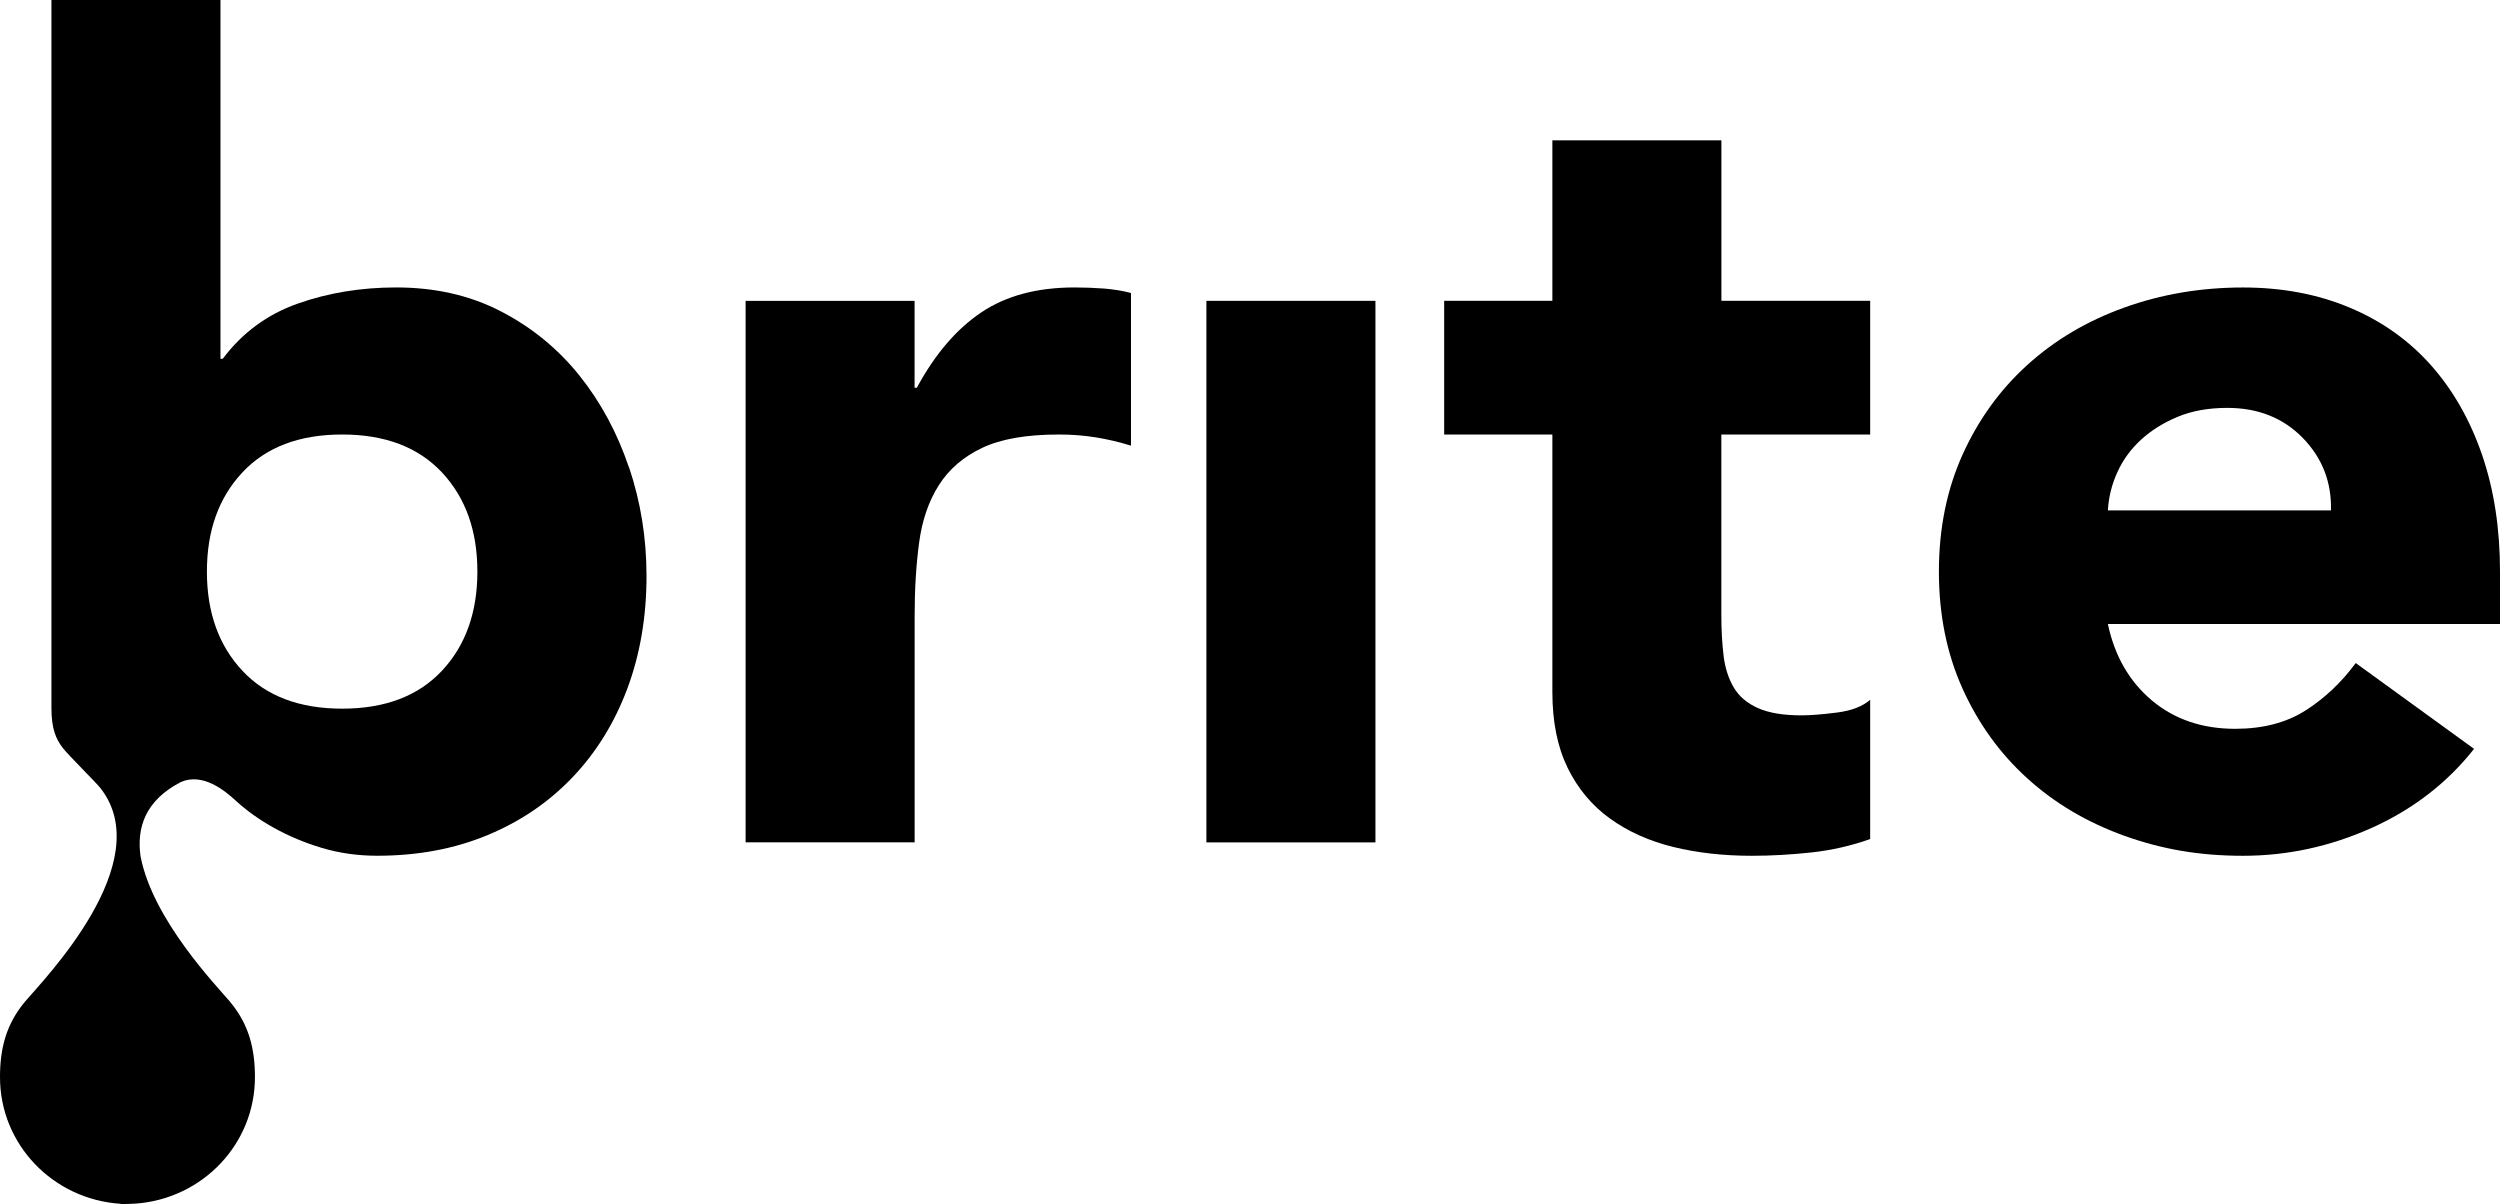 <svg xmlns:xlink="http://www.w3.org/1999/xlink" xmlns="http://www.w3.org/2000/svg" id="Layer_1" data-name="Layer 1" viewBox="0 0 455.4 219.32" width="455.4"  height="219.32" >
  <path d="m135.81,54.8h30.79v15.83h.41c3.29-6.09,7.19-10.66,11.7-13.7,4.52-3.05,10.19-4.57,17.04-4.57,1.78,0,3.56.07,5.34.2,1.78.14,3.42.41,4.93.81v27.81c-2.19-.68-4.35-1.18-6.47-1.52-2.12-.34-4.35-.51-6.67-.51-5.89,0-10.54.81-13.96,2.43-3.42,1.62-6.06,3.89-7.9,6.8-1.85,2.91-3.05,6.4-3.59,10.45-.55,4.06-.82,8.53-.82,13.4v41.21h-30.79V54.8Z"/>
  <rect x="219.76" y="54.8" width="30.79" height="98.65"/>
  <path d="m340.66,79.16h-27.1v32.88c0,2.71.14,5.18.41,7.41.27,2.23.89,4.16,1.85,5.78.96,1.62,2.43,2.88,4.42,3.76,1.98.88,4.62,1.32,7.9,1.32,1.64,0,3.8-.17,6.47-.51,2.67-.34,4.69-1.12,6.06-2.33v25.37c-3.42,1.22-6.98,2.03-10.67,2.44-3.69.4-7.32.61-10.88.61-5.2,0-9.99-.54-14.37-1.62-4.38-1.08-8.21-2.81-11.5-5.18-3.28-2.37-5.85-5.45-7.7-9.24-1.85-3.79-2.77-8.39-2.77-13.8v-46.89h-19.71v-24.36h19.71v-29.23h30.79v29.23h27.1v24.36Z"/>
  <path d="m450.68,136.41c-4.92,6.22-11.15,11.03-18.68,14.41-7.53,3.38-15.33,5.07-23.4,5.07s-14.88-1.22-21.65-3.65c-6.77-2.44-12.66-5.92-17.65-10.45-5-4.53-8.93-9.98-11.8-16.34-2.87-6.36-4.31-13.47-4.31-21.32s1.44-14.95,4.31-21.31c2.87-6.36,6.8-11.81,11.8-16.34,4.99-4.53,10.88-8.02,17.65-10.45,6.77-2.44,13.99-3.66,21.65-3.66,7.11,0,13.58,1.22,19.4,3.66,5.81,2.43,10.74,5.92,14.78,10.45,4.03,4.53,7.15,9.98,9.34,16.34,2.19,6.36,3.28,13.47,3.28,21.31v9.54h-71.43c1.23,5.82,3.9,10.45,8,13.91,4.11,3.45,9.17,5.18,15.19,5.18,5.06,0,9.34-1.12,12.83-3.35,3.49-2.23,6.53-5.1,9.13-8.63l21.55,15.63Zm-26.07-43.44c.13-5.14-1.58-9.54-5.13-13.19-3.56-3.65-8.14-5.48-13.75-5.48-3.42,0-6.43.54-9.03,1.62-2.6,1.08-4.82,2.47-6.67,4.16-1.85,1.69-3.29,3.65-4.31,5.89-1.03,2.23-1.61,4.57-1.75,7h40.64Z"/>
  <path d="m114.57,85.15c-2.12-6.29-5.13-11.88-9.03-16.75-3.9-4.87-8.66-8.76-14.27-11.67-5.61-2.91-11.97-4.37-19.09-4.37-6.43,0-12.42.99-17.96,2.95-5.54,1.96-10.09,5.31-13.65,10.05h-.41V0H9.37v129c0,3.73.81,5.61,2.07,7.25.99,1.29,6.01,6.23,6.88,7.34,10.53,13.5-10.42,34.92-13.69,38.78-3.54,4.18-4.63,8.66-4.63,13.85,0,12.3,9.7,22.26,21.93,23.06,0,.02,0,.03,0,.03.35.05,2.93-.05,2.93-.07,12.06-.96,21.58-10.84,21.58-23.02,0-5.19-1.09-9.67-4.63-13.85-2.37-2.8-13.97-14.81-16.2-26.35-.77-5.3.91-10.26,7.35-13.57,3.99-1.74,8,1.57,9.98,3.39,1.98,1.83,4.31,3.49,6.98,4.97,2.67,1.49,5.57,2.7,8.72,3.65,3.15.94,6.5,1.42,10.06,1.42,7.39,0,14.09-1.25,20.12-3.76,6.02-2.5,11.19-6.02,15.5-10.56,4.31-4.53,7.63-9.91,9.96-16.14,2.32-6.22,3.49-13.06,3.49-20.5,0-6.9-1.06-13.5-3.18-19.79Zm-34.07,37.04c-4.31,4.6-10.37,6.9-18.17,6.9s-13.86-2.3-18.17-6.9c-4.31-4.6-6.47-10.62-6.47-18.07s2.15-13.46,6.47-18.07c4.31-4.6,10.36-6.9,18.17-6.9s13.85,2.3,18.17,6.9c4.31,4.6,6.46,10.63,6.46,18.07s-2.15,13.47-6.46,18.07Z"/>
</svg>